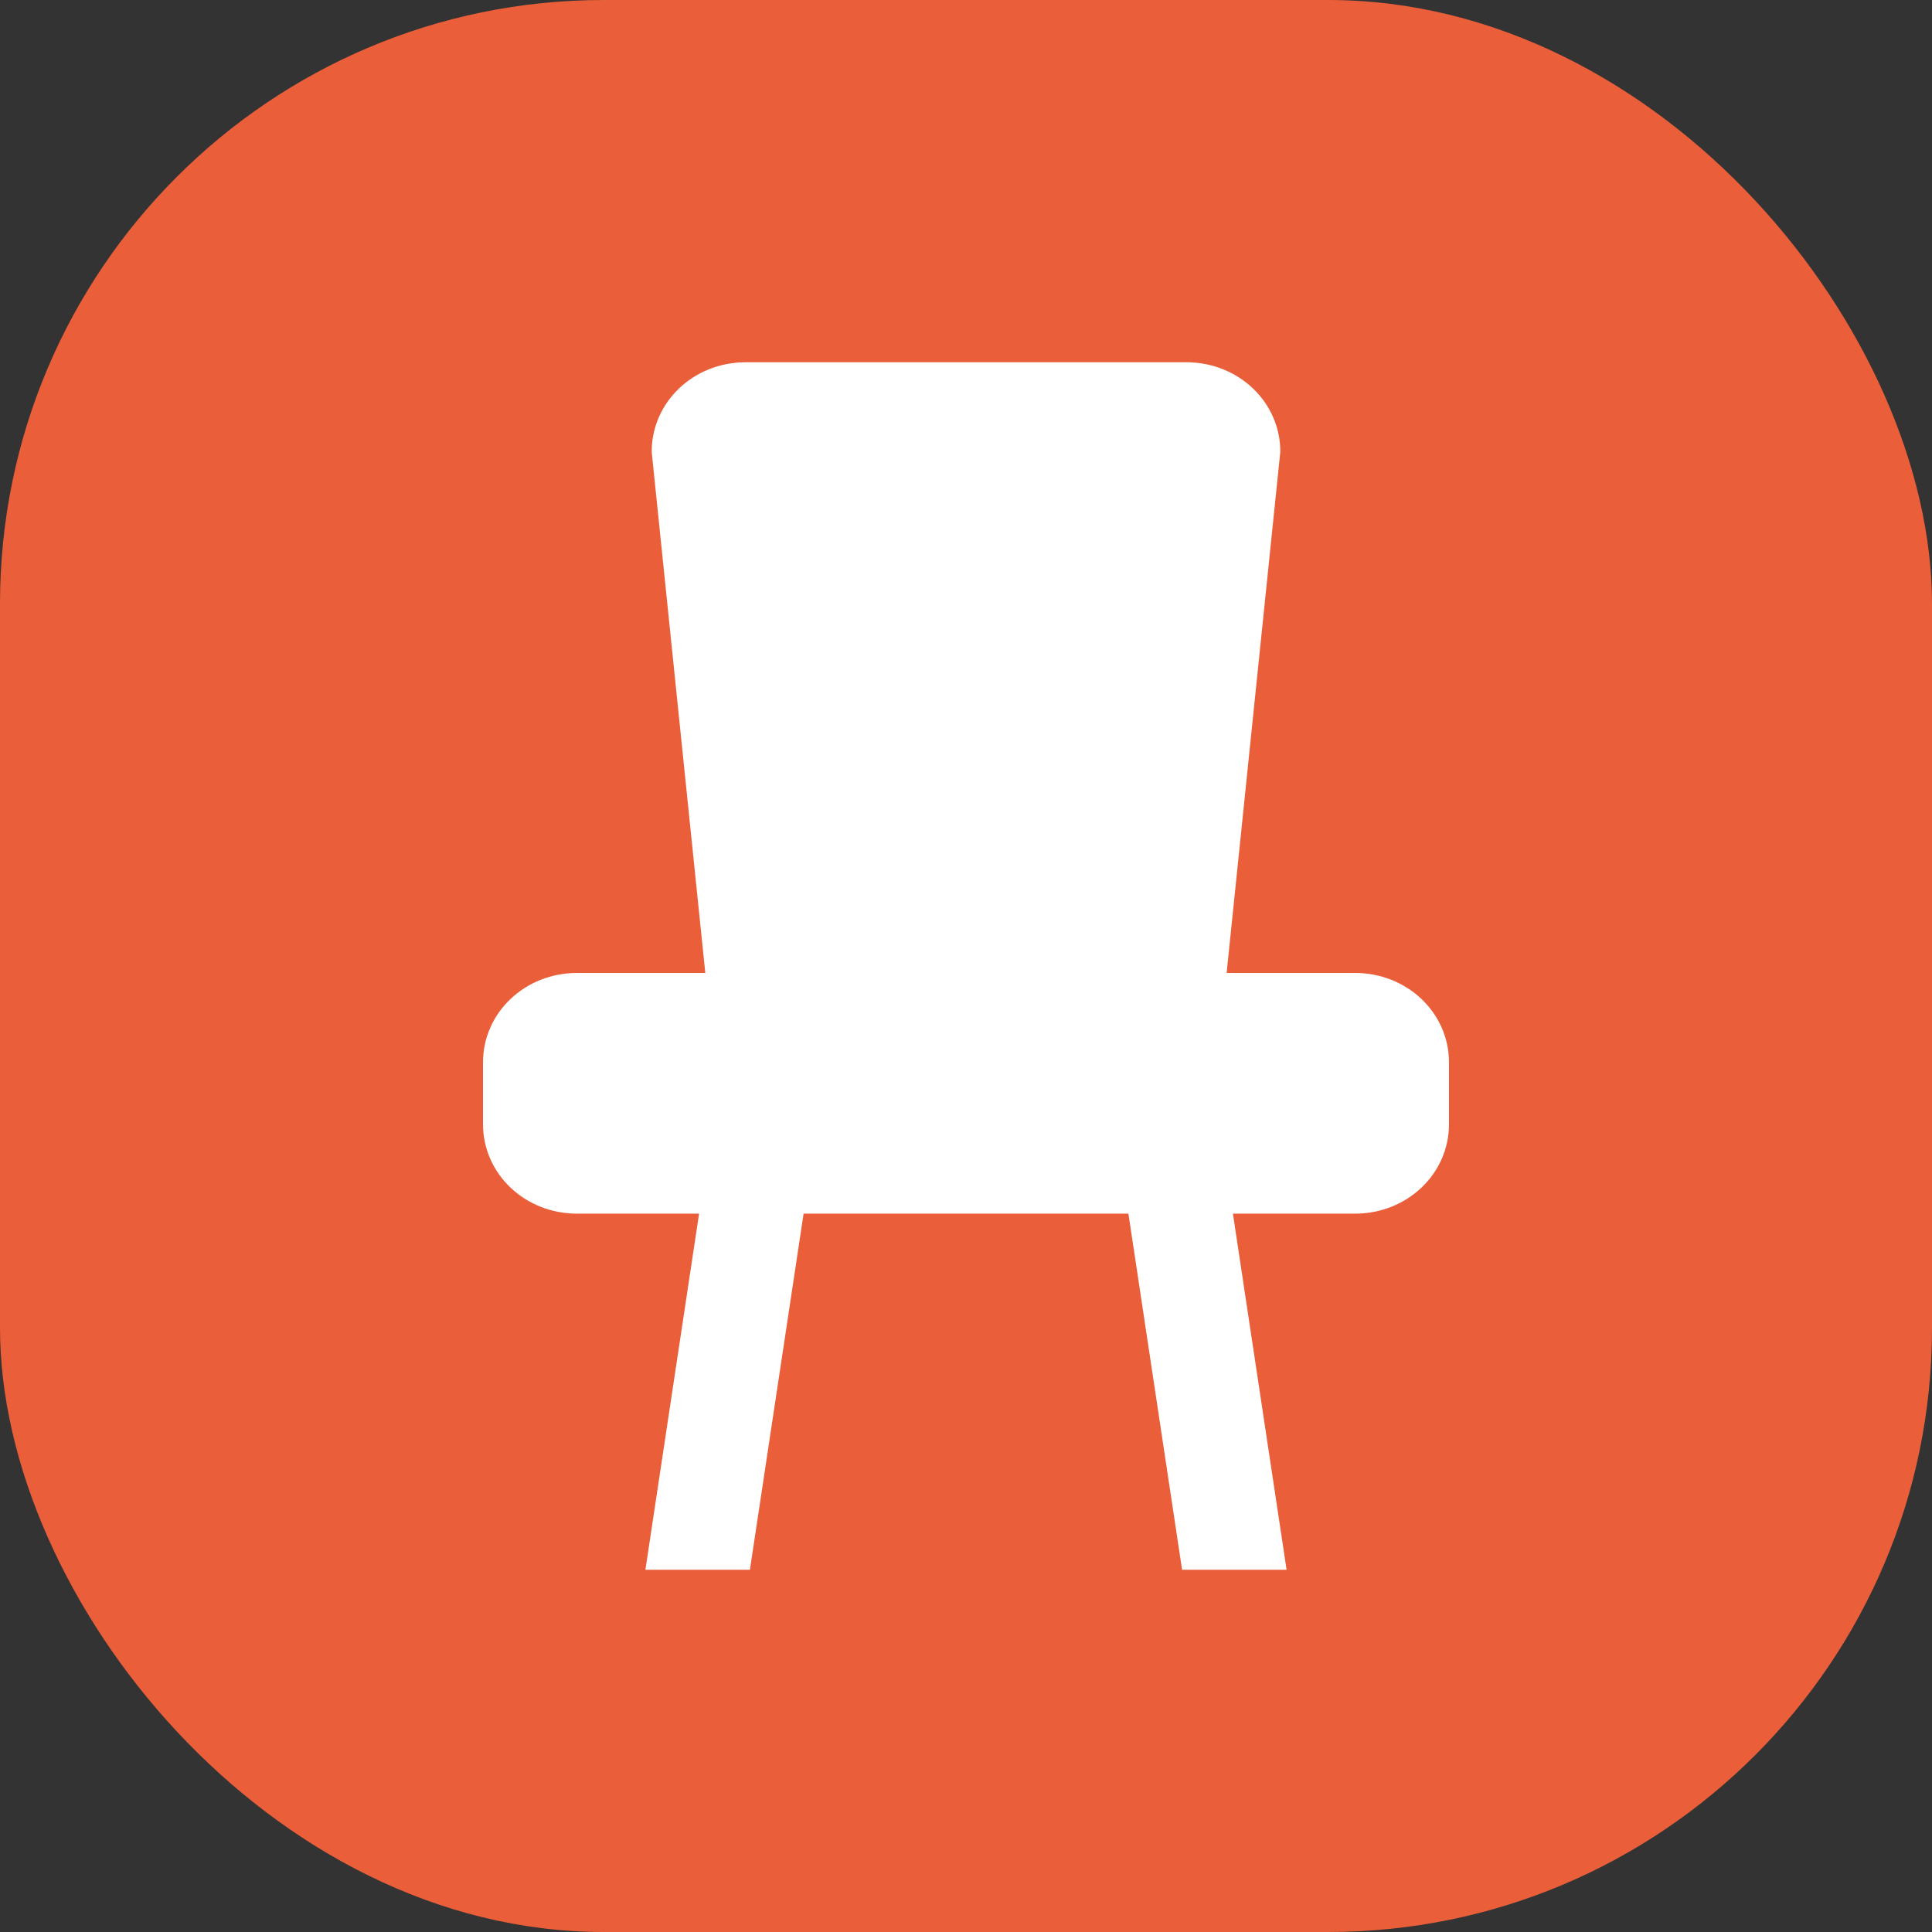 <?xml version="1.0" encoding="UTF-8"?> <svg xmlns="http://www.w3.org/2000/svg" width="32" height="32" viewBox="0 0 32 32" fill="none"><rect x="0" y="0" width="32" height="32" fill="#333333" stroke="none"/><g clip-path="url(#clip0_11_2)"><rect width="32" height="32" rx="10" fill="#EA5E3A"></rect><path fill-rule="evenodd" clip-rule="evenodd" d="M22.442 16.115H20.317L21.206 7.483C21.206 6.659 20.514 6 19.648 6H12.352C11.486 6 10.794 6.659 10.794 7.483L11.682 16.115H9.558C8.693 16.115 8 16.774 8 17.598V18.619C8 19.443 8.693 20.102 9.558 20.102H11.579L10.69 26H12.421L13.31 20.102L18.69 20.102L19.579 26H21.31L20.421 20.102L22.442 20.102C23.307 20.102 24 19.443 24 18.619V17.598C24 16.774 23.307 16.115 22.442 16.115Z" fill="white"></path></g><defs><clipPath id="clip0_11_2"><rect width="32" height="32" fill="white"></rect></clipPath></defs></svg> 